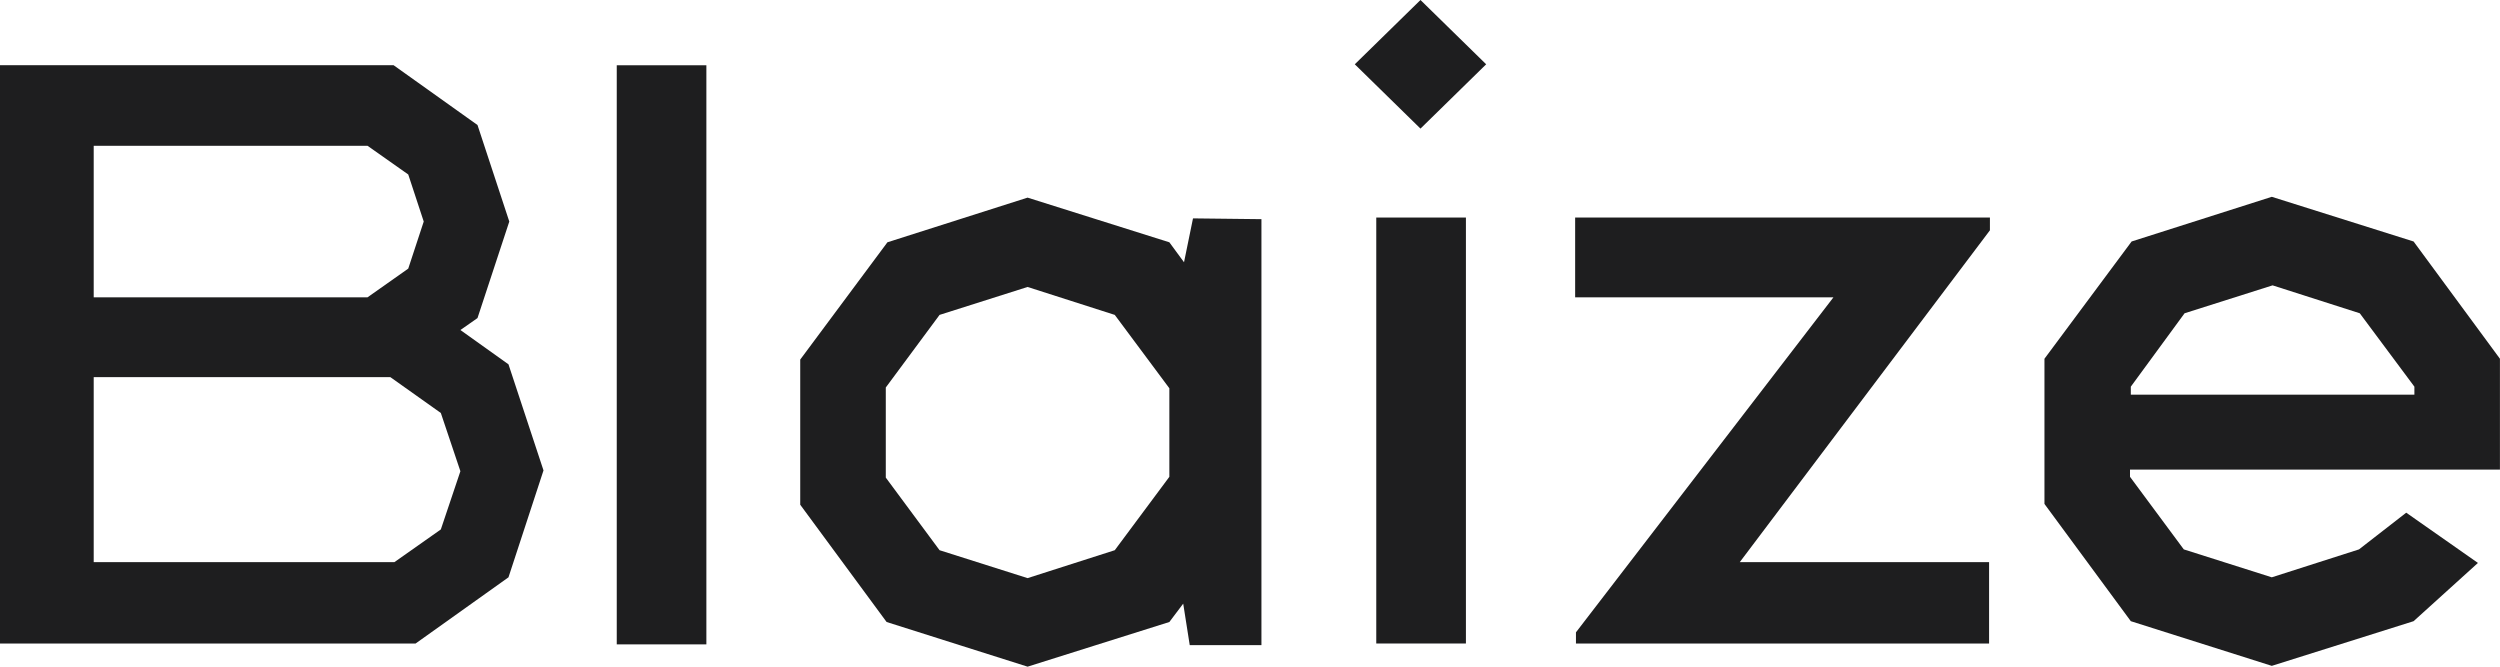<svg width="120" height="32" viewBox="0 0 120 32" fill="none" xmlns="http://www.w3.org/2000/svg">
<path d="M119.997 22.542V17.22L115.852 11.591L109.046 9.447L102.318 11.591L98.134 17.22V24.188L102.279 29.817L109.046 31.961L115.852 29.817L118.941 27.021L115.499 24.609L113.231 26.371L109.046 27.711L104.822 26.371L102.24 22.886V22.542H119.997ZM104.86 15.037L109.084 13.697L113.269 15.037L115.891 18.56V18.943H102.279V18.56L104.86 15.037Z" fill="#1E1E1F"/>
<path d="M95.476 26.983H83.509L95.516 11.055V10.442H75.607V14.271H88.006L75.646 30.352V30.888H95.476V26.983Z" fill="#1E1E1F"/>
<path d="M66.061 30.888V10.442H70.364V30.888H66.061Z" fill="#1E1E1F"/>
<path d="M68.183 0L65.03 3.086L68.183 6.173L71.336 3.086L68.183 0Z" fill="#1E1E1F"/>
<path d="M57.264 10.482L56.833 12.588L56.129 11.63L49.324 9.486L42.596 11.63L38.411 17.259V24.227L42.557 29.856L49.324 32L56.129 29.856L56.794 28.975L57.107 30.966H60.549V10.52L57.264 10.482ZM56.129 22.887L53.509 26.41L49.324 27.75L45.099 26.41L42.518 22.925V18.599L45.099 15.115L49.324 13.774L53.509 15.115L56.129 18.637V22.887Z" fill="#1E1E1F"/>
<path d="M29.604 30.93V3.133H33.906V30.93H29.604Z" fill="#1E1E1F"/>
<path d="M21.16 25.413L18.931 26.983H4.498V18.101H18.735L21.16 19.823L22.099 22.619L21.16 25.413ZM24.407 17.488L22.099 15.841L22.92 15.267L24.446 10.634L22.92 6.001L18.892 3.13H0V30.889H19.948L24.407 27.711L26.088 22.58L24.407 17.488ZM4.498 6.997H17.64L19.596 8.375L20.339 10.634L19.596 12.893L17.64 14.272H4.498V6.997Z" fill="#1E1E1F"/>
</svg>
